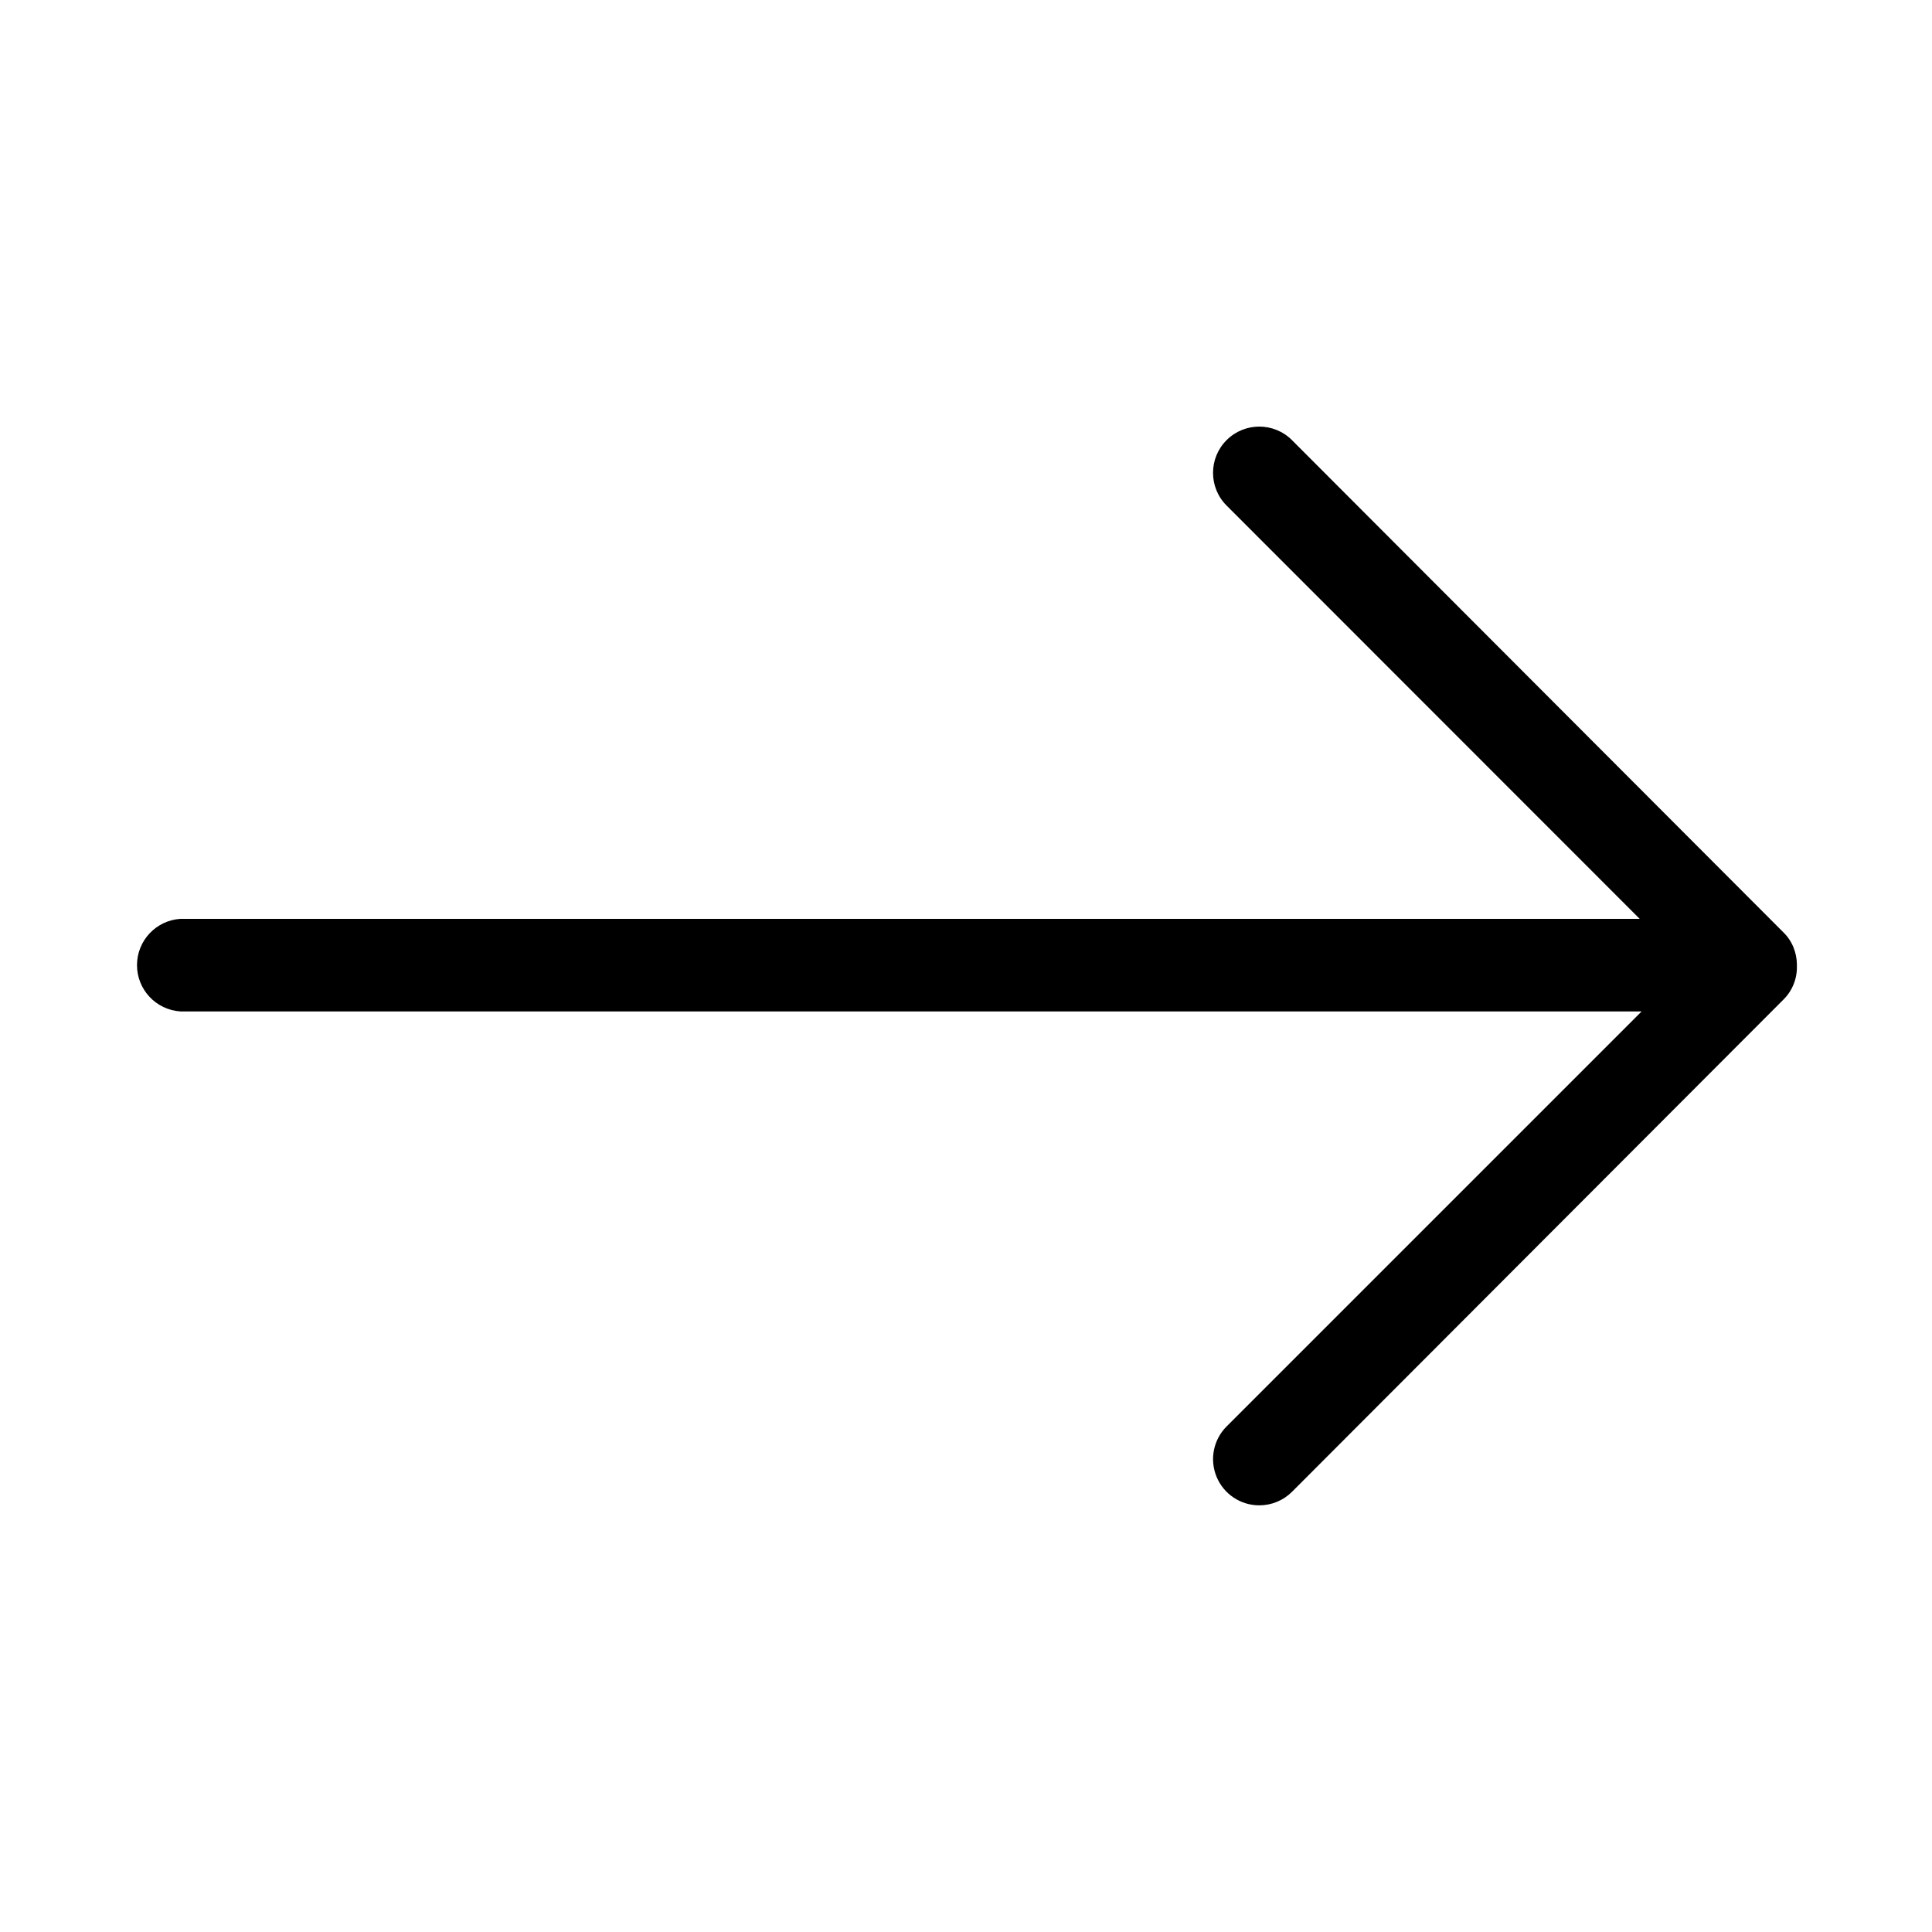 <?xml version="1.0" encoding="UTF-8"?>
<!-- Uploaded to: ICON Repo, www.svgrepo.com, Generator: ICON Repo Mixer Tools -->
<svg fill="#000000" width="800px" height="800px" version="1.1" viewBox="144 144 512 512" xmlns="http://www.w3.org/2000/svg">
 <g>
  <path d="m191.82 400h416.35m-130.44-130.69 130.44 130.69m-130.44 130.99 130.44-130.74"/>
  <path d="m477.73 542.93c-4.957 0.008-9.426-2.977-11.324-7.555-1.898-4.582-0.848-9.852 2.66-13.355l109.98-109.98h-387.23c-6.469-0.414-11.508-5.785-11.508-12.266 0-6.484 5.039-11.855 11.508-12.27h386.72l-109.48-109.53c-4.785-4.785-4.785-12.547 0-17.332 4.785-4.785 12.547-4.785 17.332 0l130.23 130.44c1.16 1.125 2.07 2.481 2.672 3.981 0.578 1.422 0.887 2.945 0.906 4.484v0.453c0.094 3.34-1.199 6.57-3.578 8.914l-130.23 130.44c-2.305 2.289-5.418 3.578-8.668 3.578z"/>
 </g>
</svg>